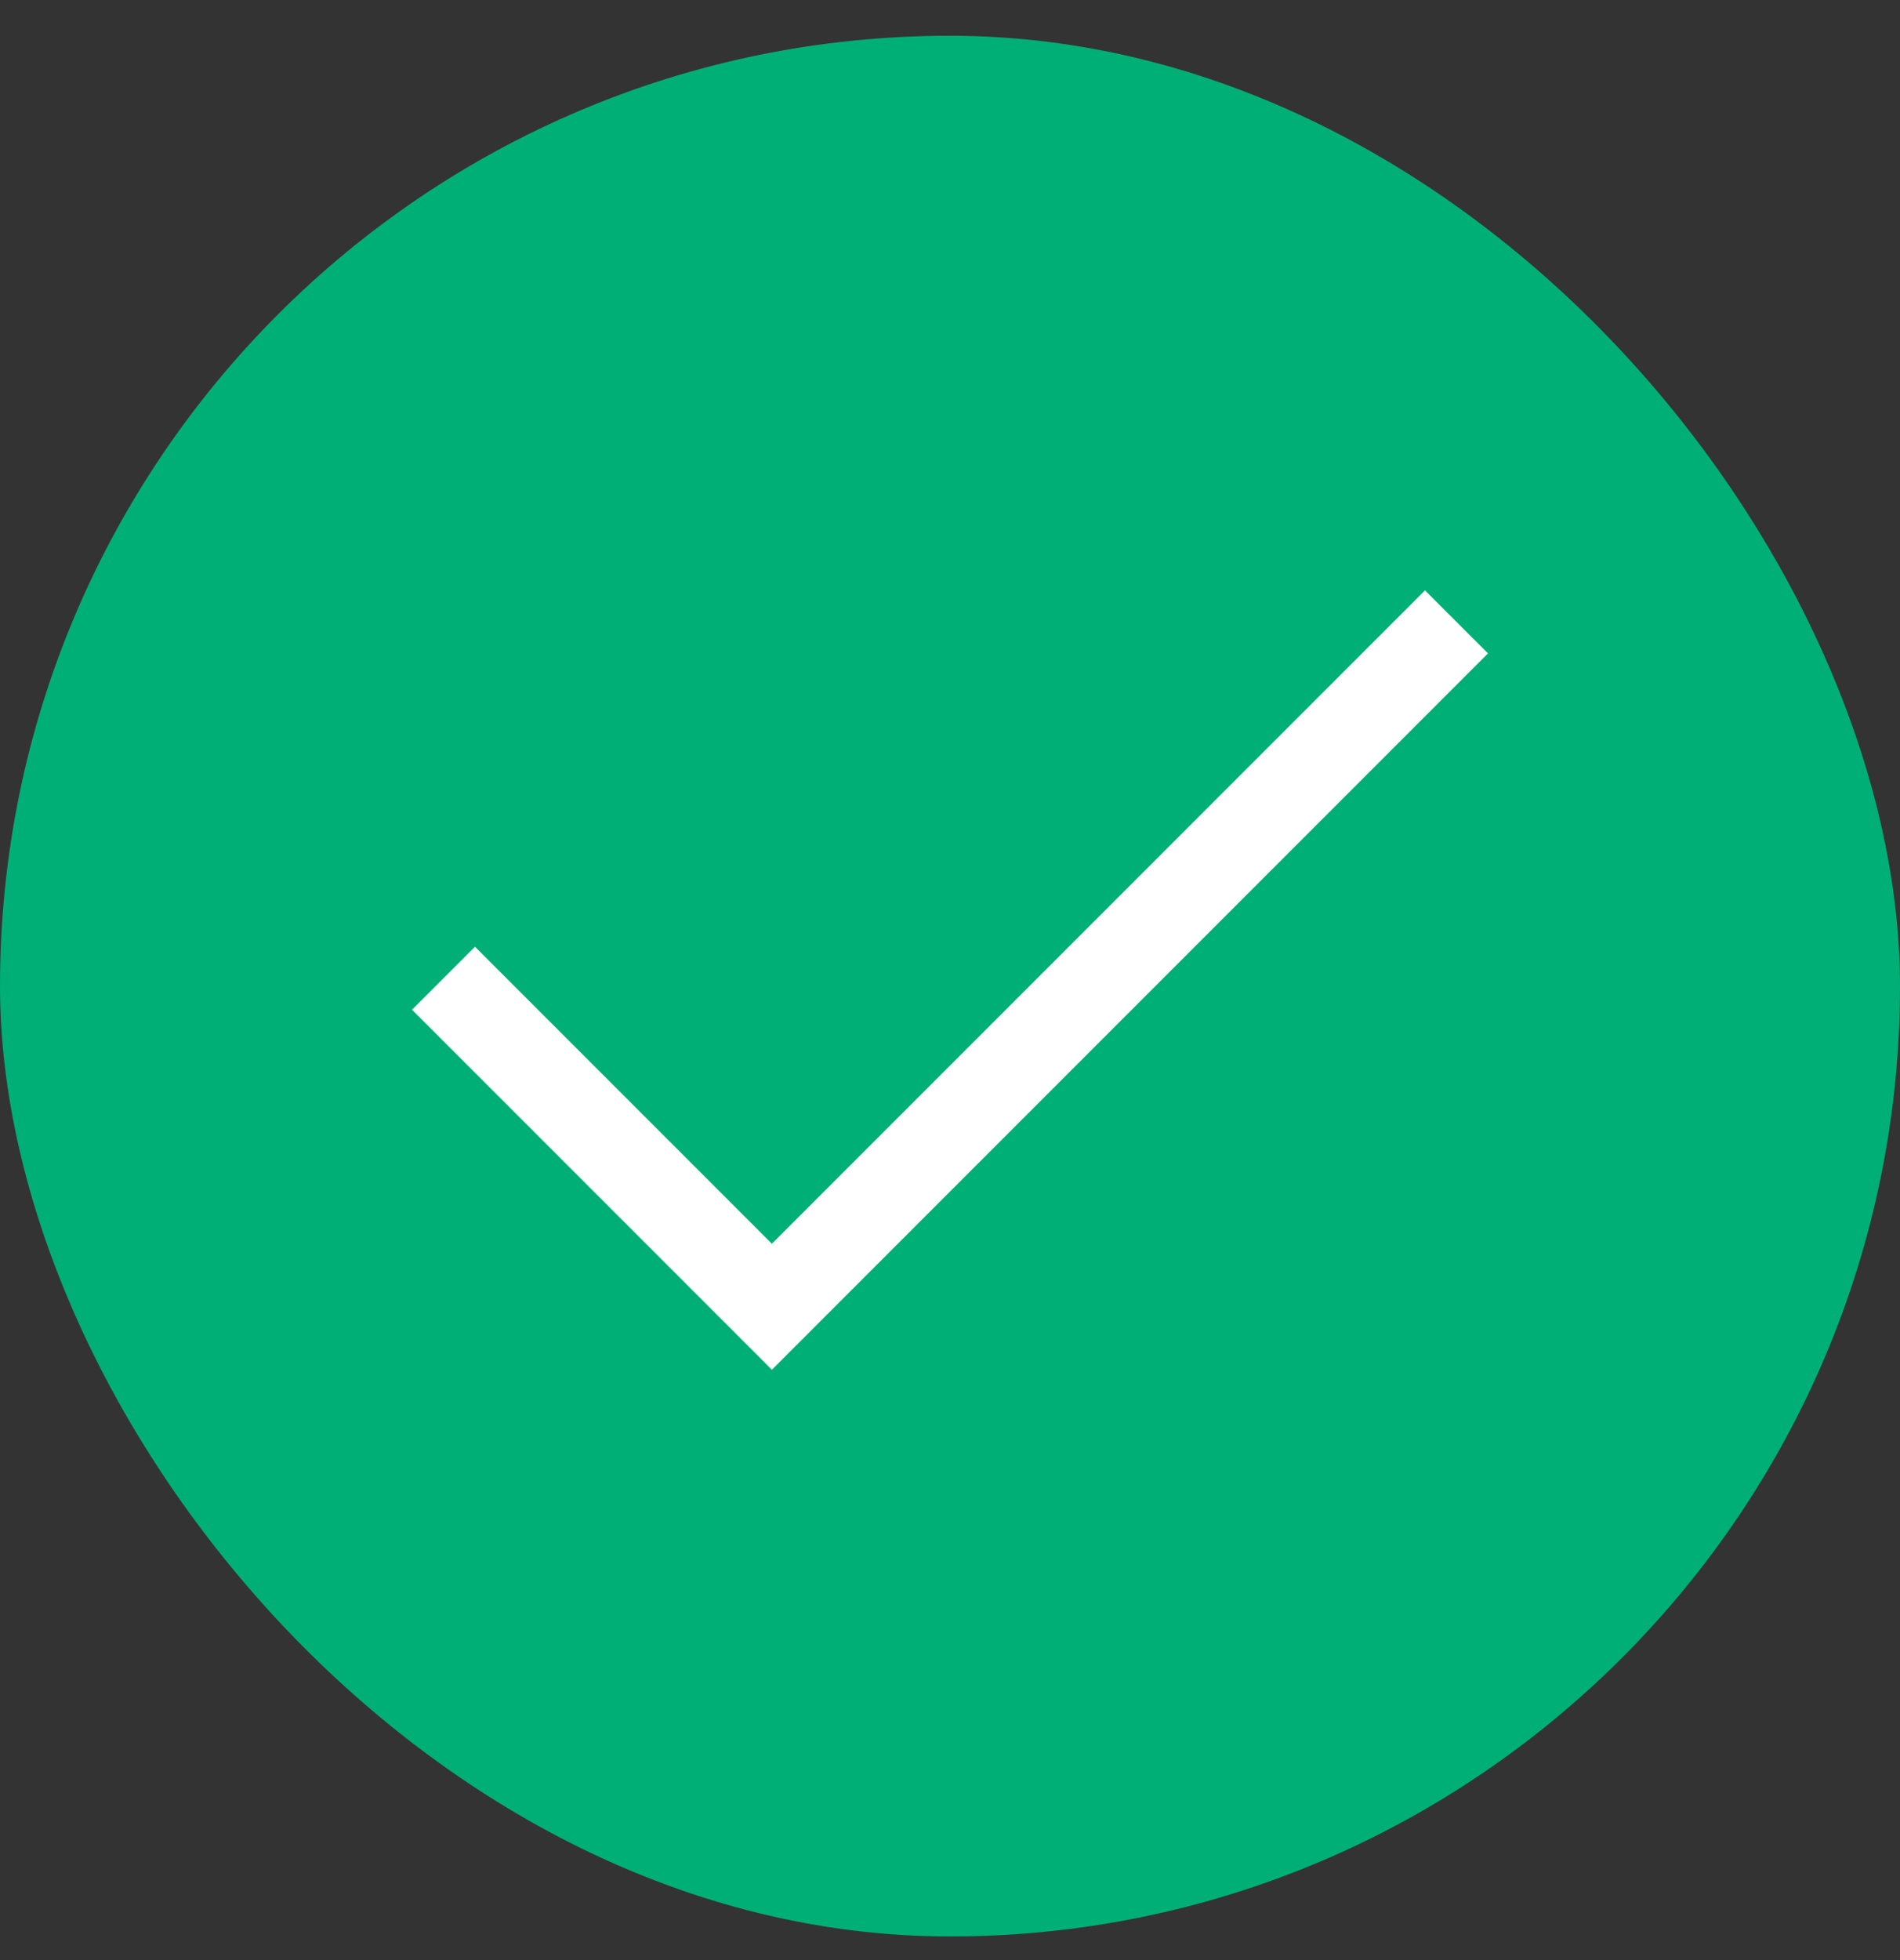 <svg width="32" height="33" viewBox="0 0 32 33" fill="none" xmlns="http://www.w3.org/2000/svg">
<rect x="0" y="0" width="32" height="33" fill="#333333" stroke="none"/>
<rect y="0.602" width="32" height="32" rx="16" fill="#00AF76"/>
<path d="M24 11L13 22L8 17" stroke="white" stroke-width="1.5" stroke-linecap="square"/>
</svg>
